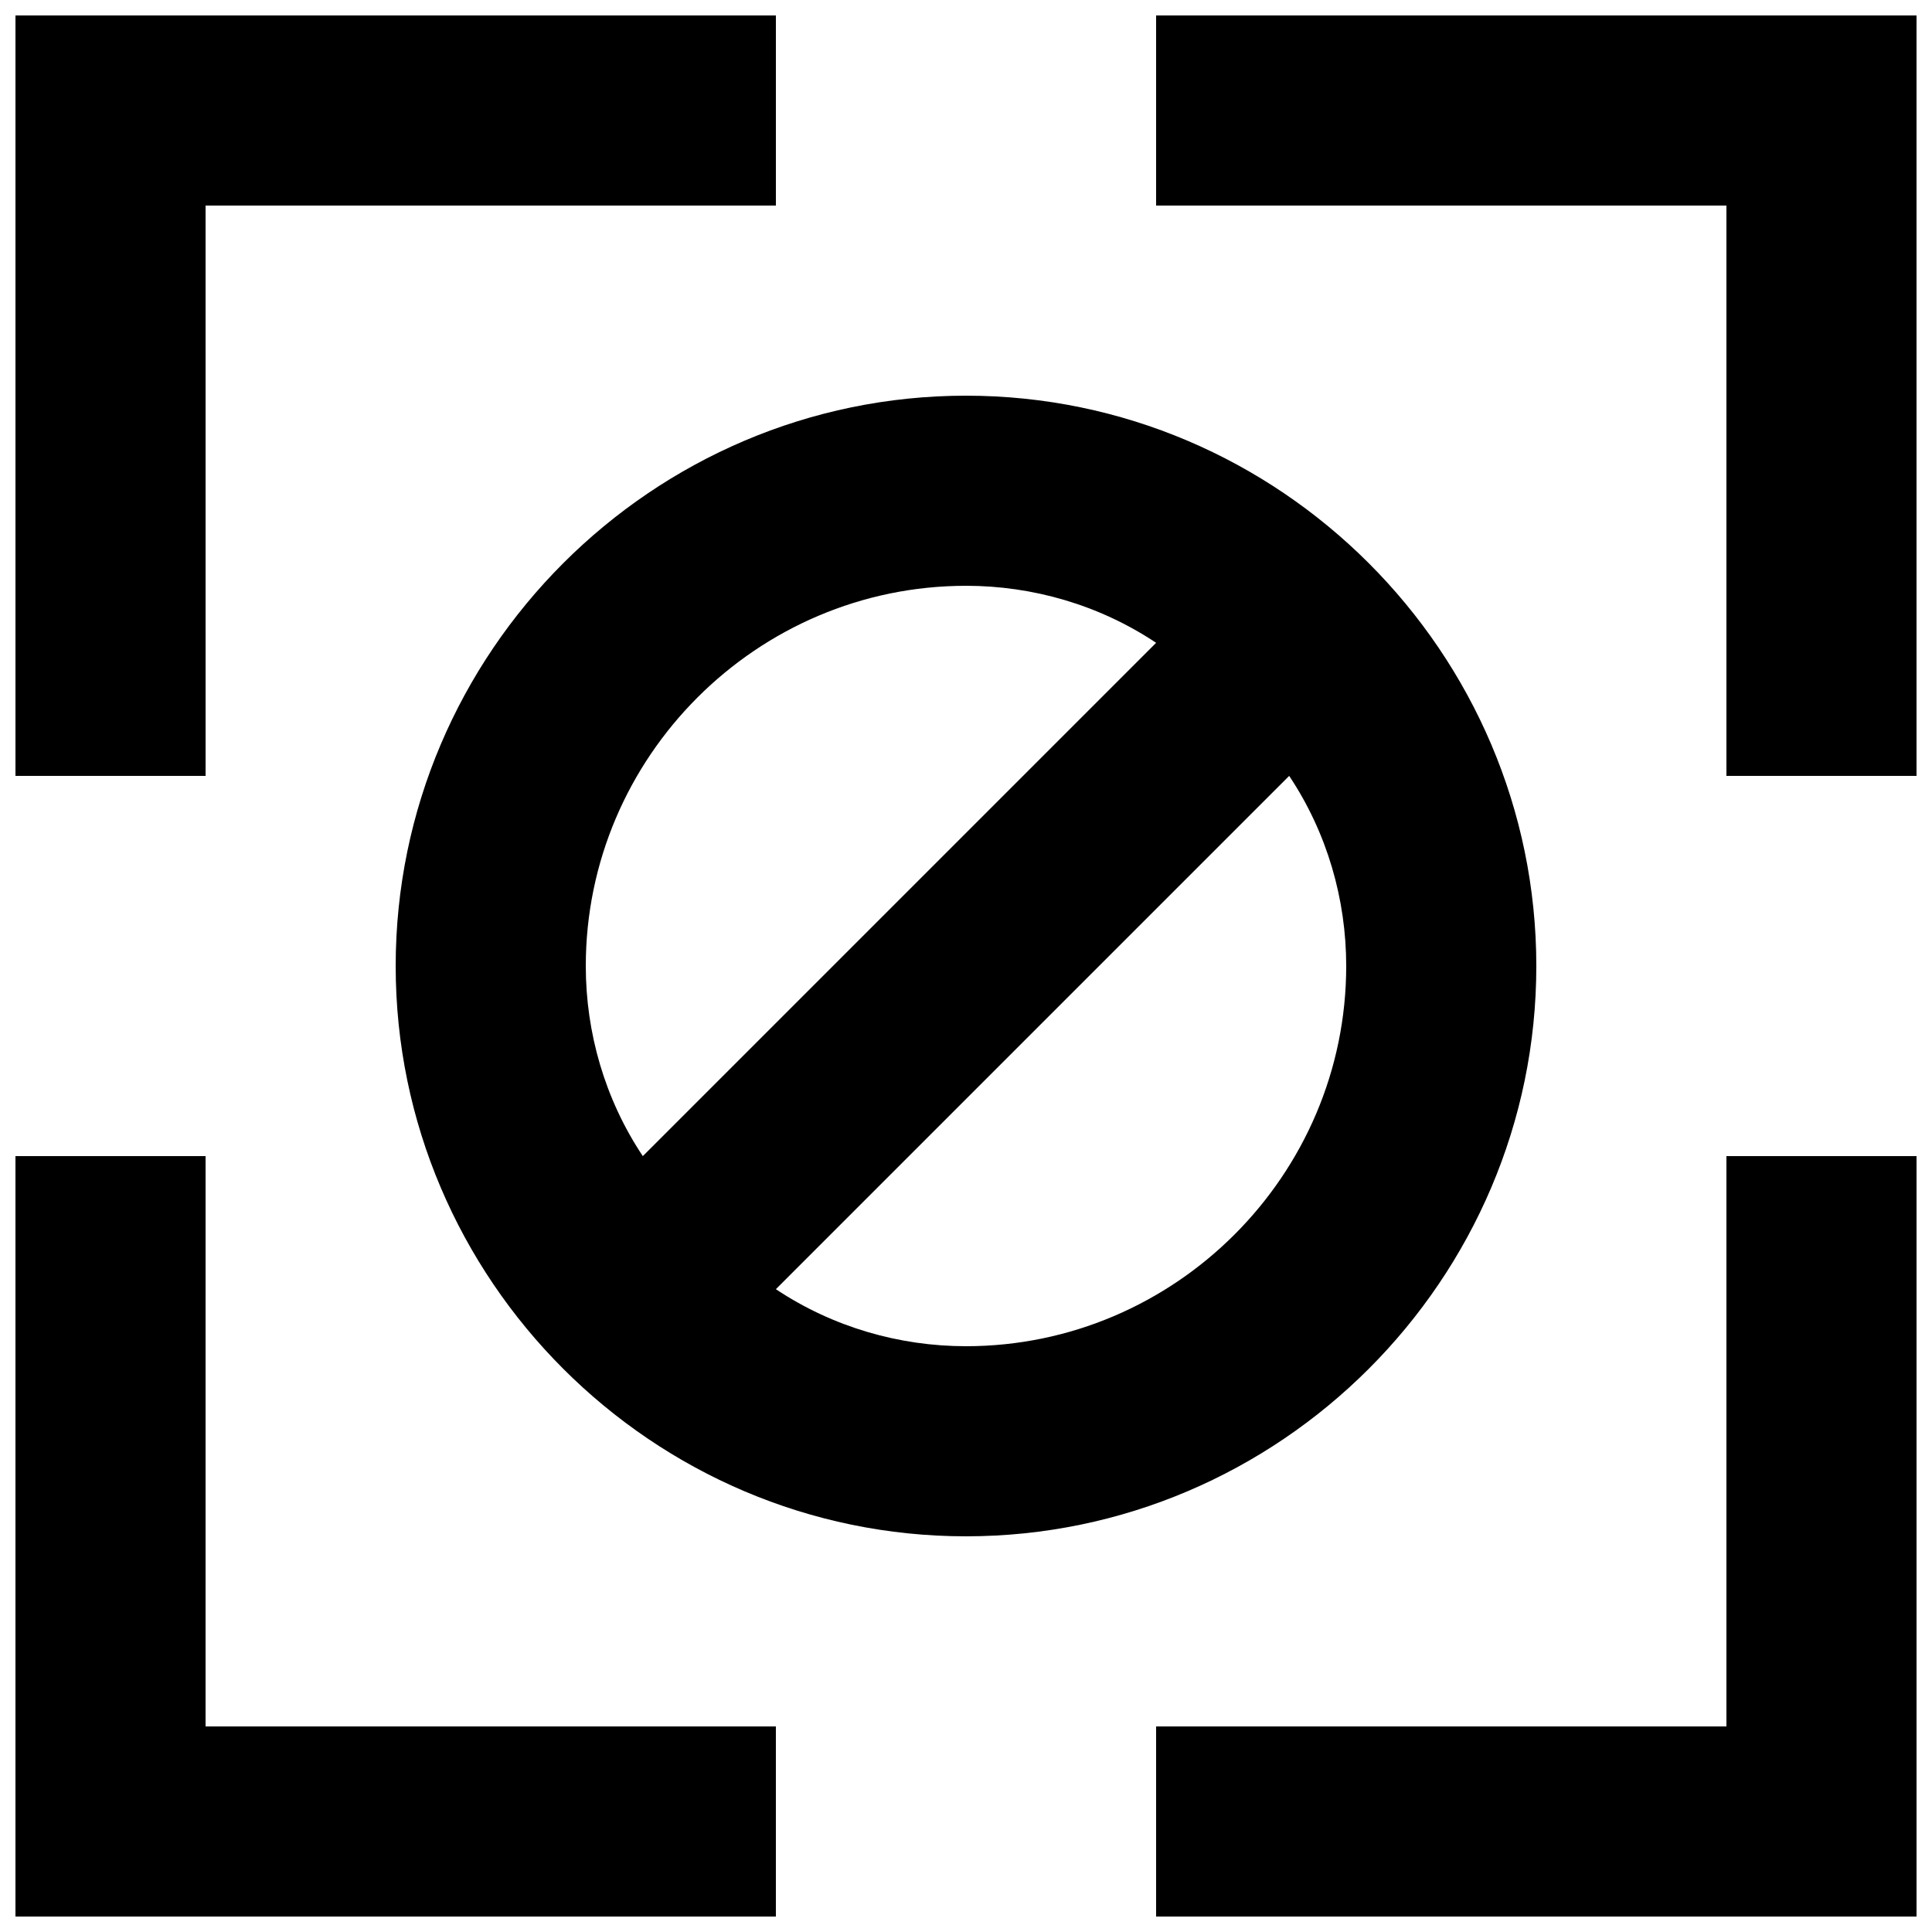 <?xml version="1.0" encoding="UTF-8"?>
<!-- Uploaded to: ICON Repo, www.svgrepo.com, Generator: ICON Repo Mixer Tools -->
<svg width="800px" height="800px" version="1.1" viewBox="144 144 512 512" xmlns="http://www.w3.org/2000/svg">
 <defs>
  <clipPath id="d">
   <path d="m148.09 148.09h201.91v201.91h-201.91z"/>
  </clipPath>
  <clipPath id="c">
   <path d="m148.09 450h201.91v201.9h-201.91z"/>
  </clipPath>
  <clipPath id="b">
   <path d="m450 450h201.9v201.9h-201.9z"/>
  </clipPath>
  <clipPath id="a">
   <path d="m450 148.09h201.9v201.91h-201.9z"/>
  </clipPath>
 </defs>
 <g clip-path="url(#d)">
  <path d="m198.48 198.48h151.14v-50.383h-201.52v201.52h50.383z"/>
 </g>
 <g clip-path="url(#c)">
  <path d="m198.48 450.38h-50.383v201.52h201.52v-50.379h-151.14z"/>
 </g>
 <g clip-path="url(#b)">
  <path d="m601.52 601.52h-151.14v50.379h201.52v-201.52h-50.379z"/>
 </g>
 <g clip-path="url(#a)">
  <path d="m450.38 148.09v50.383h151.14v151.14h50.379v-201.52z"/>
 </g>
 <path d="m551.14 400c0-83.129-68.016-151.14-151.14-151.14s-151.14 68.016-151.14 151.14 68.016 151.14 151.14 151.14c83.133-0.004 151.14-68.016 151.14-151.14zm-151.14-100.76c17.633 0 35.266 5.039 50.383 15.113l-136.03 136.03c-10.078-15.113-15.113-32.746-15.113-50.379 0-55.422 45.34-100.76 100.76-100.76zm0 201.52c-17.633 0-35.266-5.039-50.383-15.113l136.03-136.03c10.078 15.113 15.113 32.746 15.113 50.383 0.004 55.418-45.34 100.76-100.76 100.76z"/>
</svg>